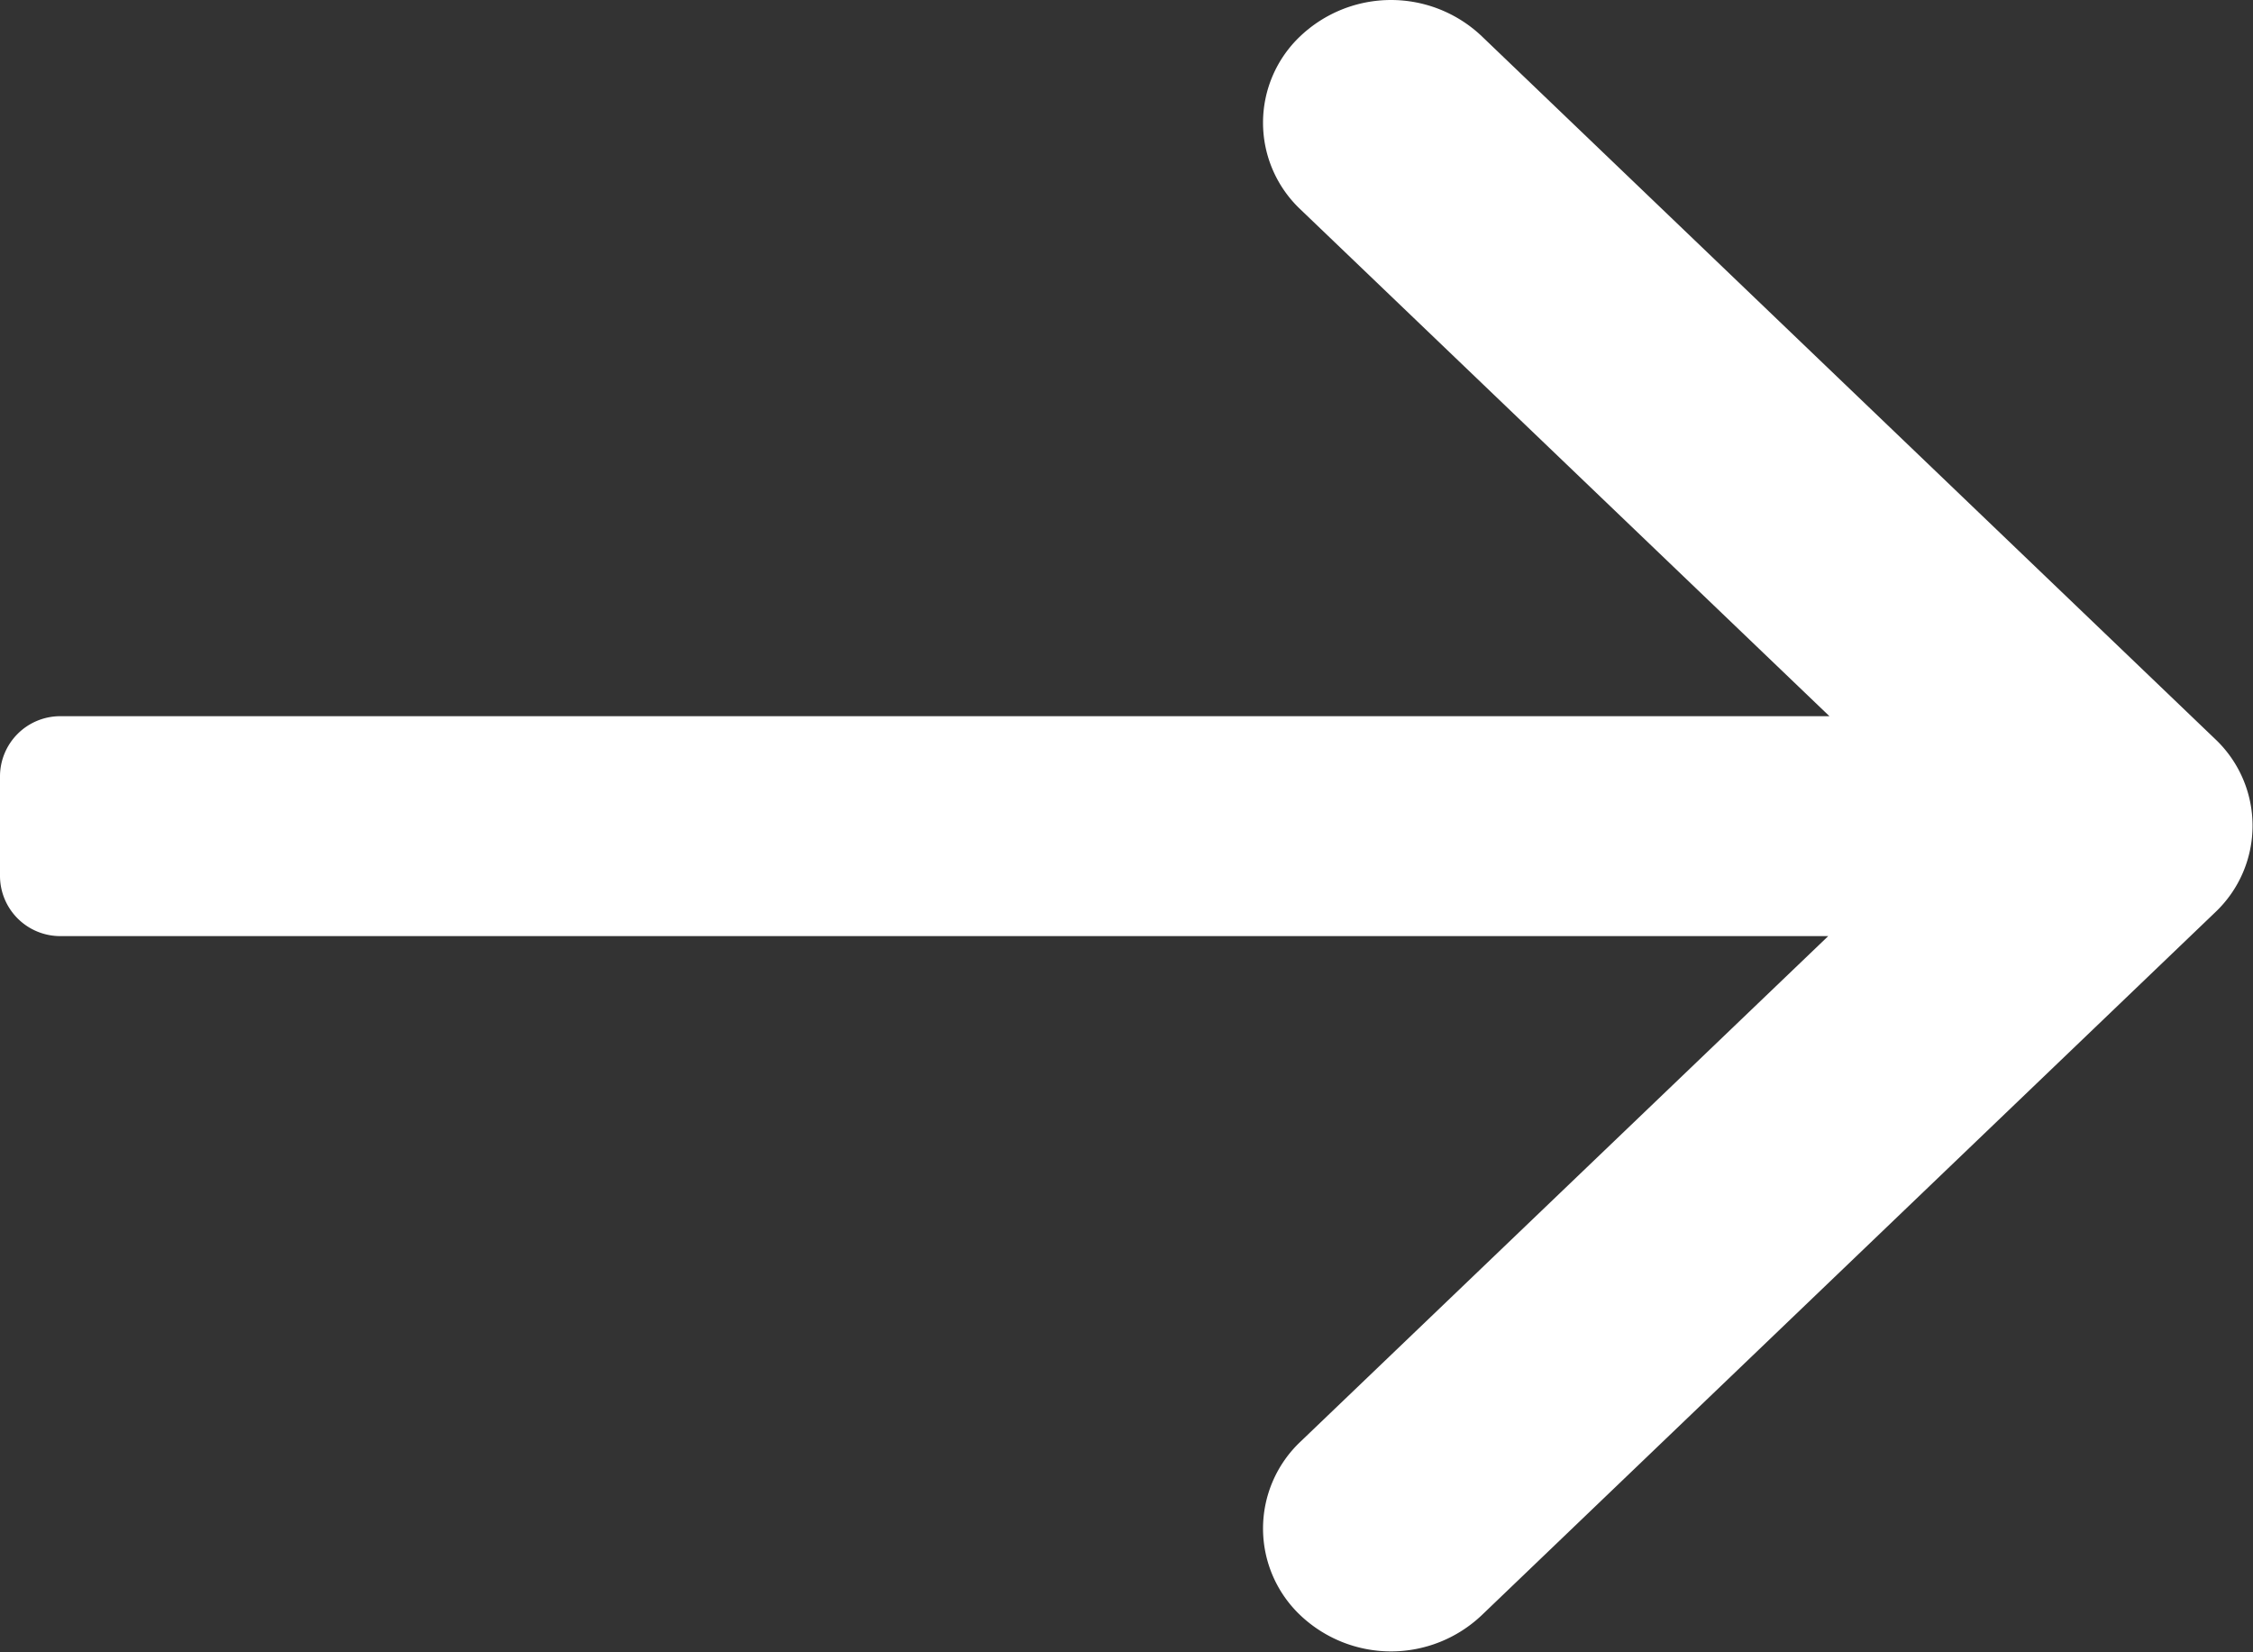 <svg xmlns="http://www.w3.org/2000/svg" width="75" height="55" viewBox="0 0 75 55">
  <rect x="0" y="0" width="75" height="55" fill="#333333" stroke="none"/>
  <defs>
    <style>
      .cls-1 {
        fill: #fff;
        fill-rule: evenodd;
      }
    </style>
  </defs>
  <path id="icon_arrow02.svg" class="cls-1" d="M2730.74,8954.37l-24.42,23.4a4.388,4.388,0,0,1-6.03,0,3.977,3.977,0,0,1,0-5.78l17.57-16.83H2659a2.006,2.006,0,0,1-2-2v-3.32a2.006,2.006,0,0,1,2-2h58.9l-17.61-16.87a3.965,3.965,0,0,1,0-5.77,4.388,4.388,0,0,1,6.03,0l24.42,23.4A3.965,3.965,0,0,1,2730.74,8954.37Z" transform="translate(-2657 -8924)"/>
</svg>
